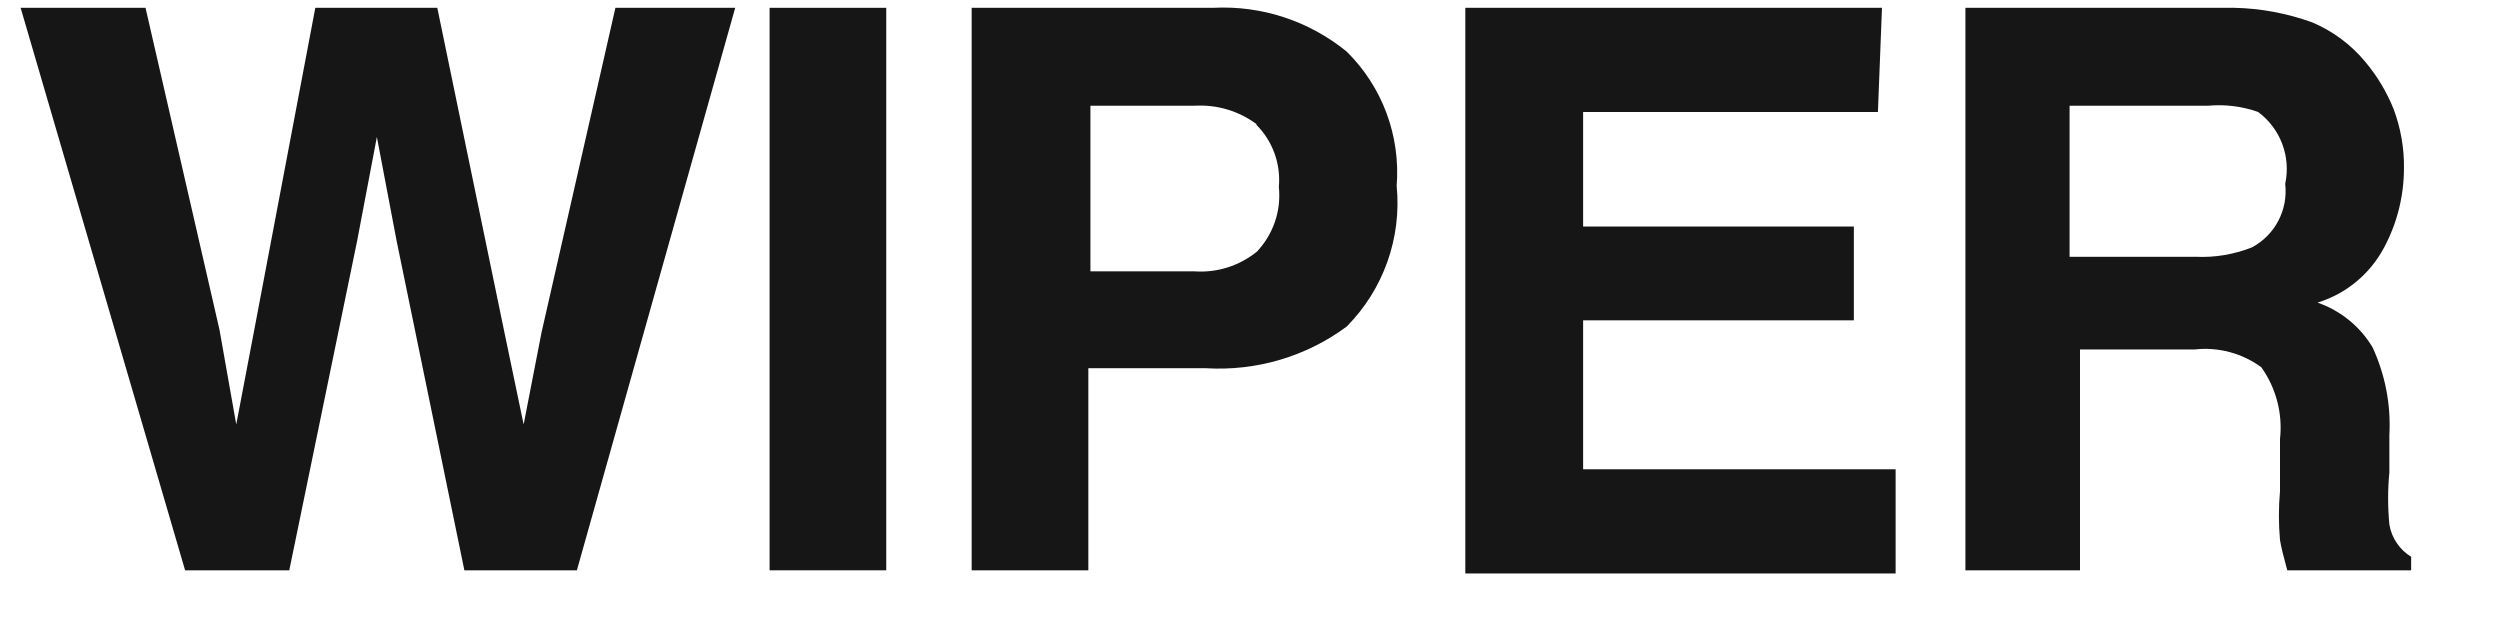 <?xml version="1.0" encoding="UTF-8"?>
<svg width="24px" height="6px" viewBox="0 0 24 6" version="1.1" xmlns="http://www.w3.org/2000/svg" xmlns:xlink="http://www.w3.org/1999/xlink">
    <!-- Generator: Sketch 61.2 (89653) - https://sketch.com -->
    <title>Group 26</title>
    <desc>Created with Sketch.</desc>
    <g id="Page-1" stroke="none" stroke-width="1" fill="none" fill-rule="evenodd">
        <g id="ICONS-RICK" transform="translate(-139, -242)" fill="#161617">
            <g id="Group-26" transform="translate(139.198, 242.073)">
                <polyline id="Fill-987" points="1.199 0.002 1.909 3.092 2.07 4.002 2.23 3.162 2.829 0.002 4 0.002 4.639 3.092 4.829 4.002 5 3.122 5.71 0.002 6.86 0.002 5.34 5.402 4.26 5.402 3.61 2.242 3.42 1.242 3.23 2.242 2.579 5.402 1.579 5.402 1.42108547e-14 0.002 1.199 0.002"></polyline>
                <polygon id="Fill-988" points="7.19 5.402 8.31 5.402 8.31 0.002 7.19 0.002"></polygon>
                <path d="M12.73,3.062 C12.341,3.35 11.863,3.491 11.38,3.462 L10.25,3.462 L10.25,5.402 L9.13,5.402 L9.13,0.002 L11.449,0.002 C11.914,-0.022 12.369,0.128 12.73,0.422 C13.073,0.76 13.248,1.232 13.21,1.712 C13.259,2.211 13.083,2.706 12.73,3.062 M11.869,1.122 C11.698,0.993 11.485,0.929 11.27,0.942 L10.27,0.942 L10.27,2.532 L11.27,2.532 C11.487,2.547 11.7,2.479 11.869,2.342 C12.026,2.175 12.103,1.949 12.079,1.722 C12.099,1.499 12.019,1.279 11.86,1.122 L11.869,1.122" id="Fill-989"></path>
                <polyline id="Fill-990" points="17.83 1.002 15 1.002 15 2.102 17.599 2.102 17.599 3.002 15 3.002 15 4.432 18 4.432 18 5.432 13.869 5.432 13.869 0.002 17.869 0.002 17.83 1.002"></polyline>
                <path d="M22,0.142 C22.198,0.226 22.373,0.356 22.51,0.522 C22.623,0.657 22.714,0.809 22.78,0.972 C22.848,1.154 22.883,1.347 22.88,1.542 C22.88,1.807 22.815,2.068 22.69,2.302 C22.555,2.557 22.325,2.748 22.05,2.832 C22.272,2.909 22.459,3.061 22.579,3.262 C22.7,3.525 22.756,3.813 22.74,4.102 L22.74,4.462 C22.724,4.628 22.724,4.796 22.74,4.962 C22.761,5.091 22.838,5.204 22.949,5.272 L22.949,5.402 L21.76,5.402 C21.727,5.282 21.702,5.185 21.69,5.112 C21.676,4.956 21.676,4.798 21.69,4.642 L21.69,4.142 C21.717,3.898 21.653,3.652 21.51,3.452 C21.325,3.317 21.096,3.256 20.869,3.282 L19.77,3.282 L19.77,5.402 L18.67,5.402 L18.67,0.002 L21.25,0.002 C21.506,0.007 21.759,0.055 22,0.142 M19.67,0.942 L19.67,2.392 L20.88,2.392 C21.064,2.401 21.248,2.37 21.42,2.302 C21.642,2.184 21.769,1.942 21.74,1.692 C21.796,1.431 21.695,1.161 21.48,1.002 C21.325,0.947 21.162,0.927 21,0.942 L19.67,0.942" id="Fill-991"></path>
            </g>
        </g>
    </g>
</svg>